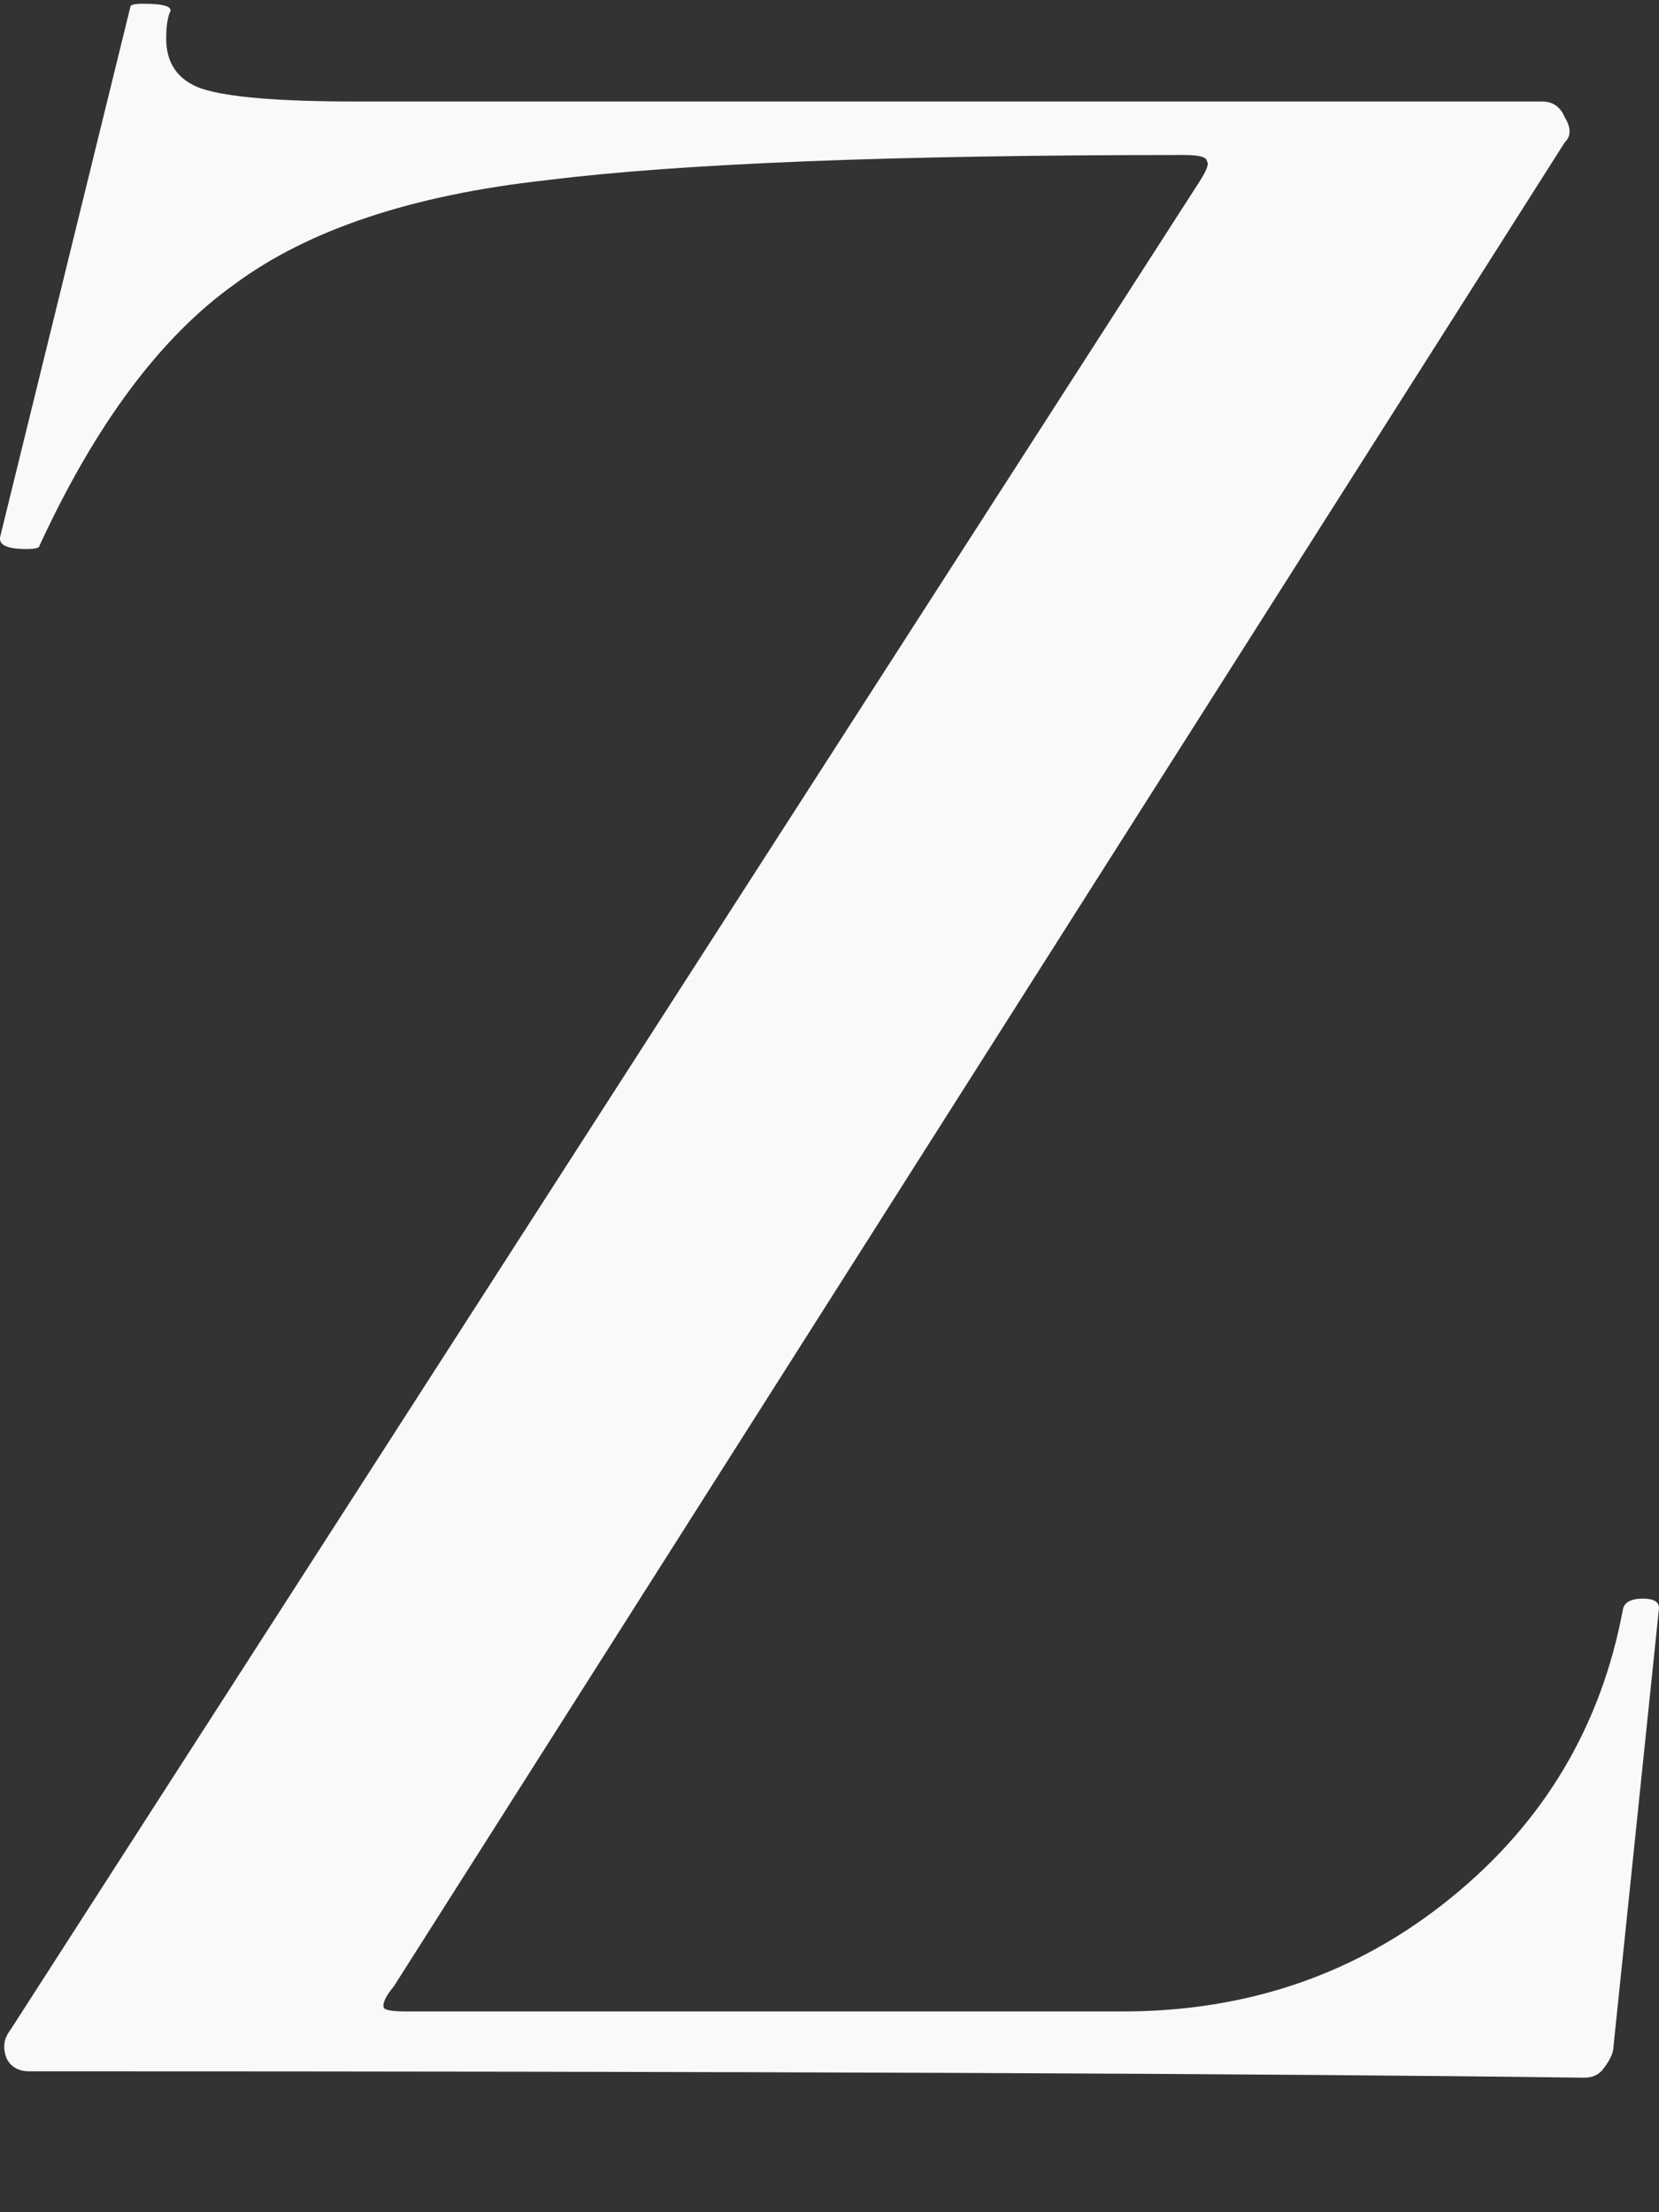 <svg width="12" height="16" viewBox="0 0 12 16" fill="none" xmlns="http://www.w3.org/2000/svg">
<rect x="0" y="0" width="12" height="16" fill="#333333" stroke="none"/>
<path d="M8.683 1.303C8.73 1.227 8.746 1.182 8.73 1.167C8.73 1.136 8.675 1.121 8.565 1.121C6.464 1.121 4.927 1.182 3.955 1.303C2.982 1.41 2.229 1.661 1.696 2.056C1.163 2.436 0.692 3.066 0.285 3.948C0.285 3.963 0.253 3.971 0.191 3.971C0.049 3.971 -0.013 3.94 0.002 3.879L0.943 0.05C0.943 0.034 0.975 0.027 1.037 0.027C1.194 0.027 1.257 0.05 1.226 0.095C1.21 0.141 1.202 0.202 1.202 0.278C1.202 0.46 1.288 0.582 1.461 0.642C1.649 0.703 2.018 0.734 2.567 0.734H11.153C11.232 0.734 11.286 0.772 11.318 0.848C11.365 0.924 11.365 0.984 11.318 1.03L2.849 14.366C2.786 14.442 2.763 14.495 2.778 14.525C2.794 14.54 2.849 14.548 2.943 14.548H8.118C9.028 14.548 9.82 14.275 10.494 13.727C11.169 13.18 11.584 12.481 11.741 11.63C11.757 11.585 11.804 11.562 11.882 11.562C11.961 11.562 12 11.585 12 11.63L11.671 14.799C11.671 14.845 11.647 14.898 11.6 14.959C11.569 15.004 11.522 15.027 11.459 15.027C9.122 14.996 5.374 14.981 0.214 14.981C0.136 14.981 0.081 14.951 0.049 14.89C0.018 14.814 0.026 14.746 0.073 14.685L8.683 1.303Z" fill="#F9F9F9"/>
</svg>
